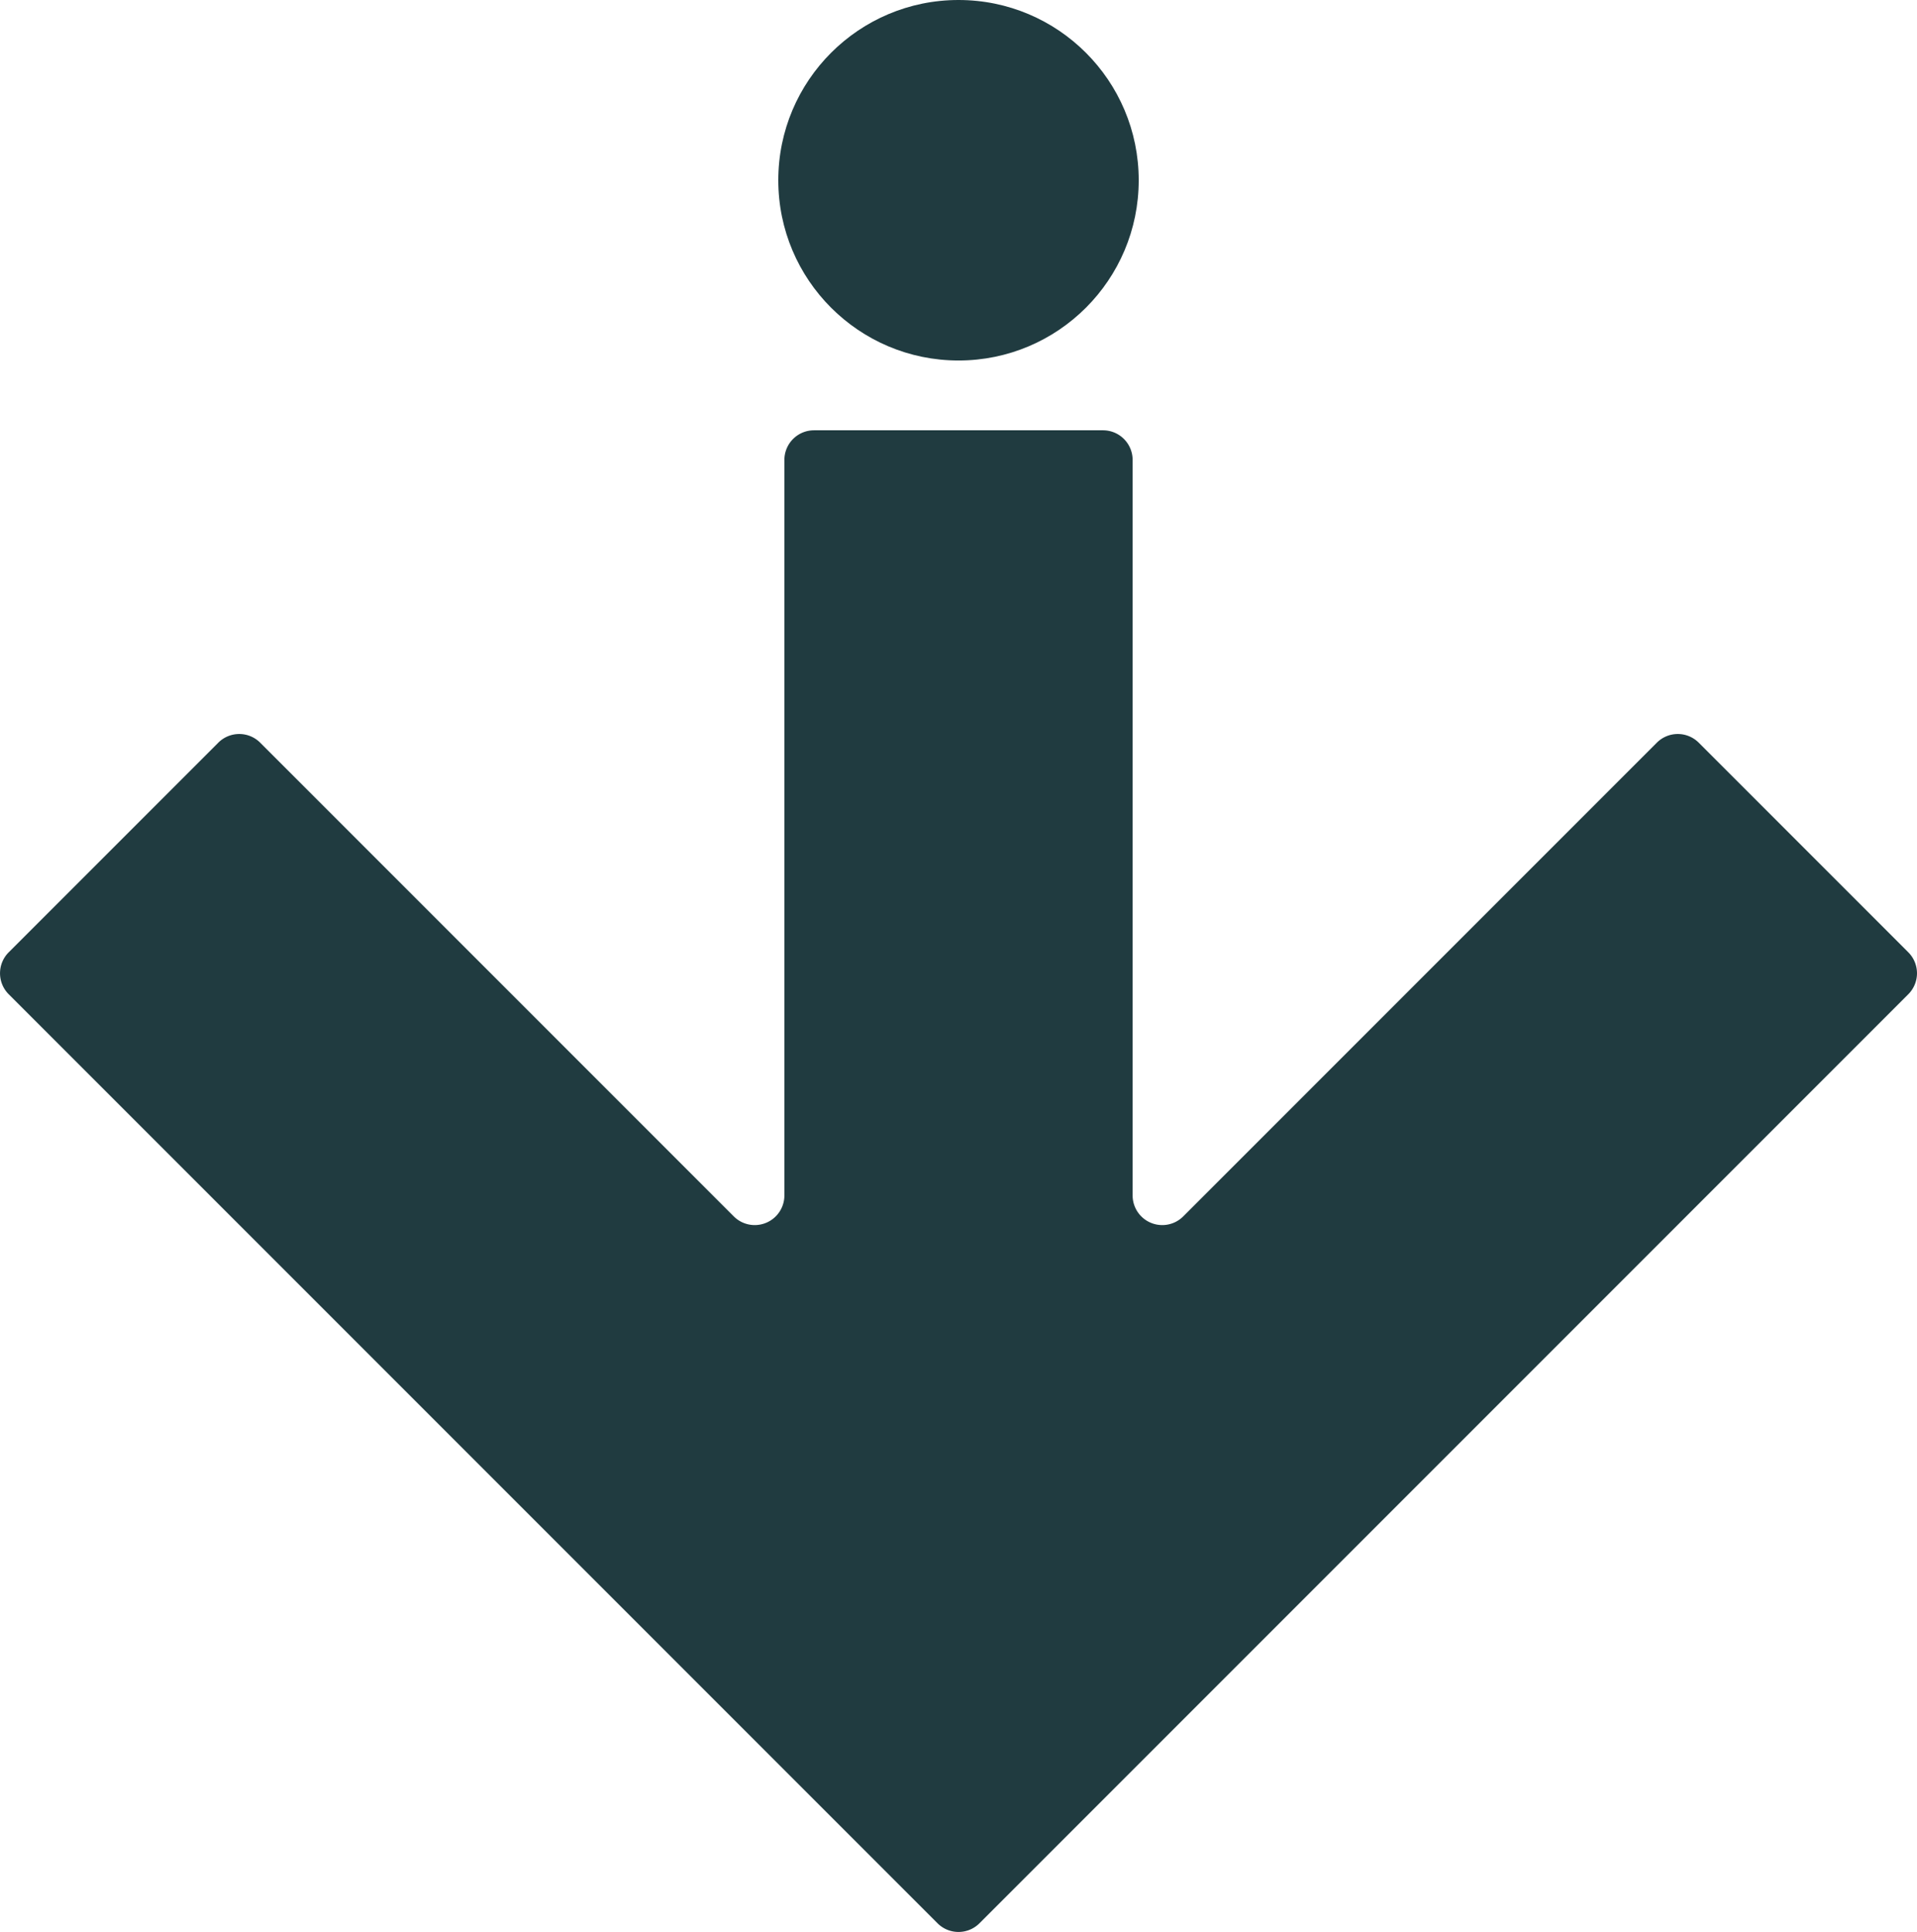 <?xml version="1.0" encoding="UTF-8"?> <svg xmlns="http://www.w3.org/2000/svg" width="154.171" height="155.342" viewBox="0 0 154.171 155.342"><g id="Group_35" data-name="Group 35" transform="translate(-1680.033 -6282.744)"><circle id="Ellipse_3" data-name="Ellipse 3" cx="14.493" cy="14.493" r="14.493" transform="translate(1742.626 6282.744)" fill="#203b40"></circle><path id="Path_546" data-name="Path 546" d="M1833.505,6359.315l-16.854-16.855a2.383,2.383,0,0,0-3.371,0l-38.089,38.089a2.384,2.384,0,0,1-4.069-1.686v-59.138a2.384,2.384,0,0,0-2.384-2.383H1745.5a2.384,2.384,0,0,0-2.384,2.383v59.138a2.384,2.384,0,0,1-4.069,1.686l-38.088-38.089a2.383,2.383,0,0,0-3.371,0l-16.855,16.855a2.384,2.384,0,0,0,0,3.371l74.7,74.7a2.386,2.386,0,0,0,3.371,0l74.7-74.7A2.383,2.383,0,0,0,1833.505,6359.315Z" fill="#203b40"></path></g></svg> 